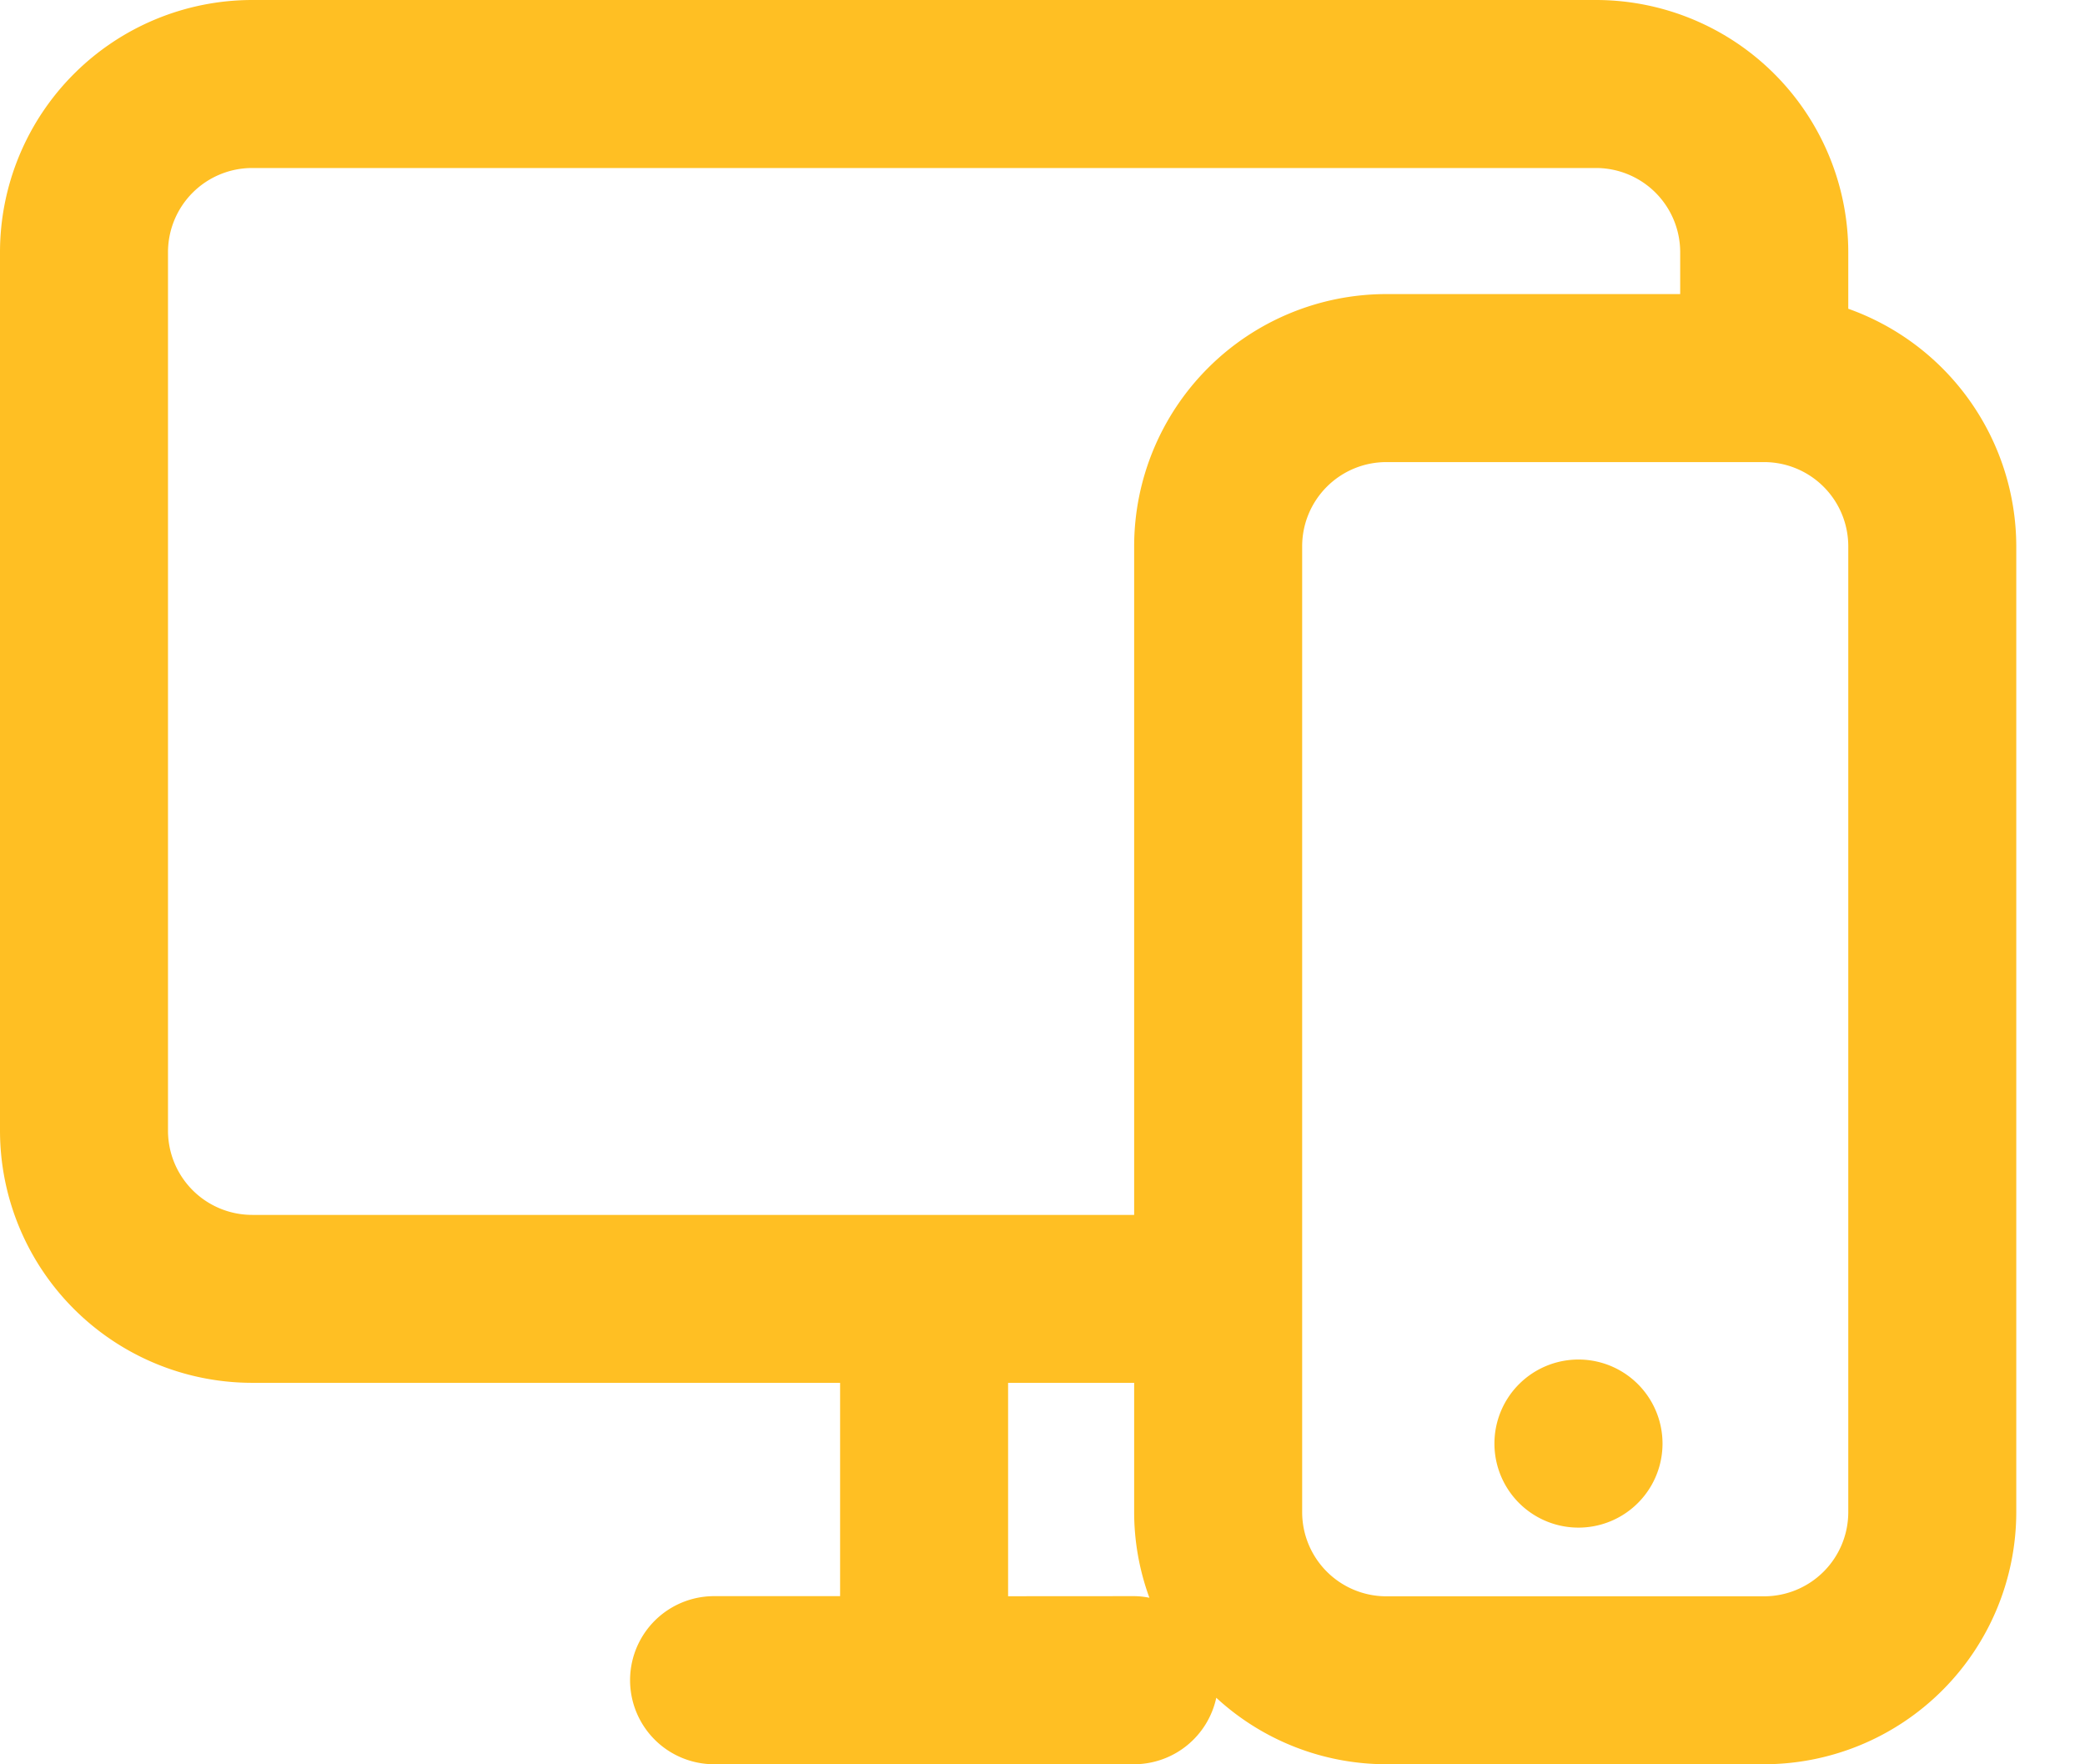 <svg xmlns="http://www.w3.org/2000/svg" width="26" height="22" fill="none"><path fill="#FFBF23" d="M23.048 3.85v-.707A3.147 3.147 0 0 0 19.905 0H3.143A3.147 3.147 0 0 0 0 3.143V14.1a3.146 3.146 0 0 0 3.143 3.143h7.333v2.66H8.905a1.047 1.047 0 1 0 0 2.096h5.238a1.05 1.05 0 0 0 1.024-.829 3.13 3.13 0 0 0 2.119.829H22a3.147 3.147 0 0 0 3.143-3.143V6.81a3.15 3.15 0 0 0-2.095-2.96M2.095 14.101V3.143a1.05 1.05 0 0 1 1.048-1.048h16.762a1.05 1.05 0 0 1 1.047 1.048v.524h-3.666a3.146 3.146 0 0 0-3.143 3.143v8.339h-11A1.05 1.05 0 0 1 2.095 14.1m10.476 5.804v-2.661h1.572v1.613c0 .364.065.725.19 1.067a1 1 0 0 0-.19-.02zm10.477-1.048A1.05 1.05 0 0 1 22 19.905h-4.714a1.05 1.05 0 0 1-1.048-1.048V6.81a1.05 1.05 0 0 1 1.048-1.048H22a1.05 1.05 0 0 1 1.048 1.048z"/><path fill="#FFBF23" d="M19.716 16.953a1.048 1.048 0 1 0 0 2.095 1.048 1.048 0 0 0 0-2.095"/></svg>